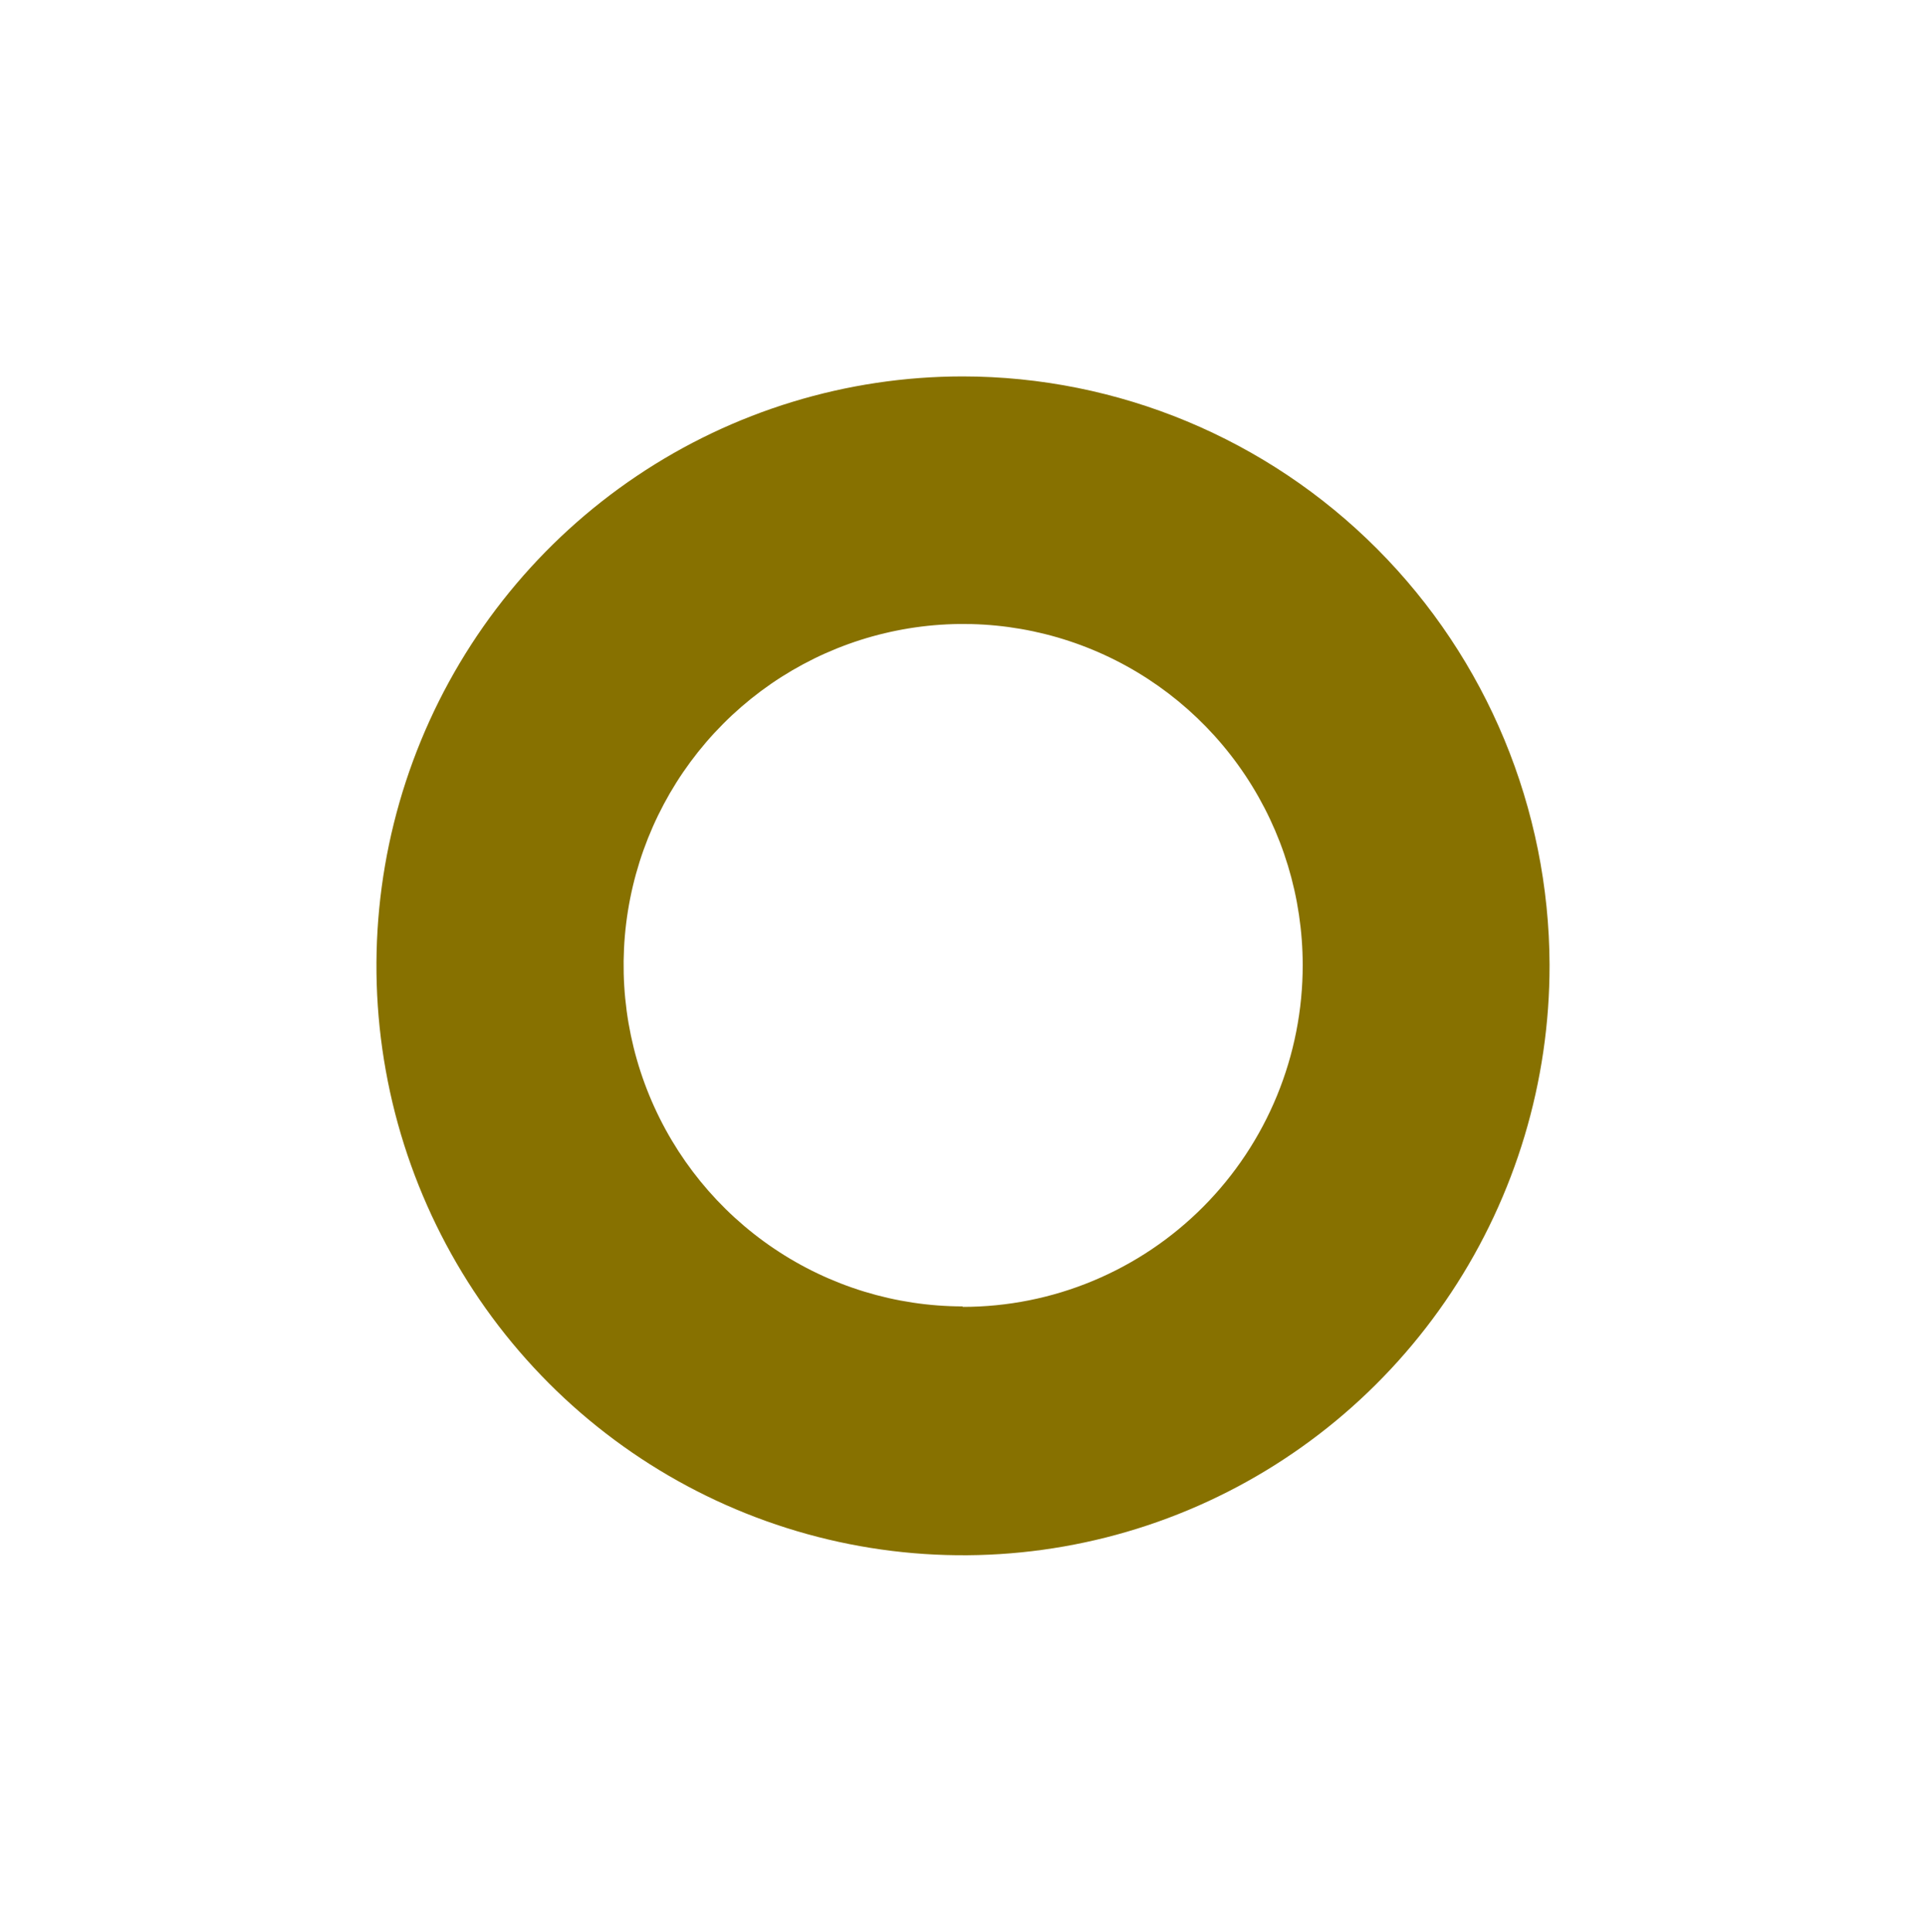 <svg width="660" height="662" viewBox="0 0 660 662" fill="none" xmlns="http://www.w3.org/2000/svg">
<g style="mix-blend-mode:color-dodge" filter="url(#filter0_f_4963_1929)">
<path d="M329.89 129C290.125 129.021 251.264 140.896 218.216 163.118C185.168 185.342 159.423 216.917 144.238 253.85C129.05 290.783 125.105 331.412 132.9 370.598C140.695 409.783 159.88 445.763 188.024 473.992C216.172 502.217 252.017 521.417 291.029 529.168C330.037 536.915 370.454 532.859 407.171 517.519C443.888 502.175 475.248 476.234 497.293 442.972C519.334 409.714 531.063 370.633 531 330.671C530.839 277.158 509.586 225.887 471.893 188.088C434.199 150.292 383.138 129.042 329.89 129ZM329.89 447.715C306.887 447.684 284.413 440.8 265.301 427.936C246.19 415.072 231.301 396.804 222.516 375.439C213.731 354.077 211.447 330.577 215.946 307.905C220.445 285.237 231.528 264.416 247.797 248.073C264.063 231.734 284.786 220.602 307.347 216.093C329.905 211.58 353.288 213.893 374.541 222.729C395.798 231.57 413.968 246.54 426.757 265.75C439.549 284.964 446.388 307.552 446.409 330.671C446.43 346.061 443.434 361.3 437.586 375.526C431.741 389.749 423.158 402.672 412.336 413.559C401.514 424.446 388.663 433.08 374.514 438.969C360.368 444.862 345.201 447.886 329.89 447.879" fill="#877100"/>
</g>
<defs>
<filter id="filter0_f_4963_1929" x="0.8" y="0.8" width="658.4" height="660.4" filterUnits="userSpaceOnUse" color-interpolation-filters="sRGB">
<feFlood flood-opacity="0" result="BackgroundImageFix"/>
<feBlend mode="normal" in="SourceGraphic" in2="BackgroundImageFix" result="shape"/>
<feGaussianBlur stdDeviation="64.1" result="effect1_foregroundBlur_4963_1929"/>
</filter>
</defs>
</svg>

